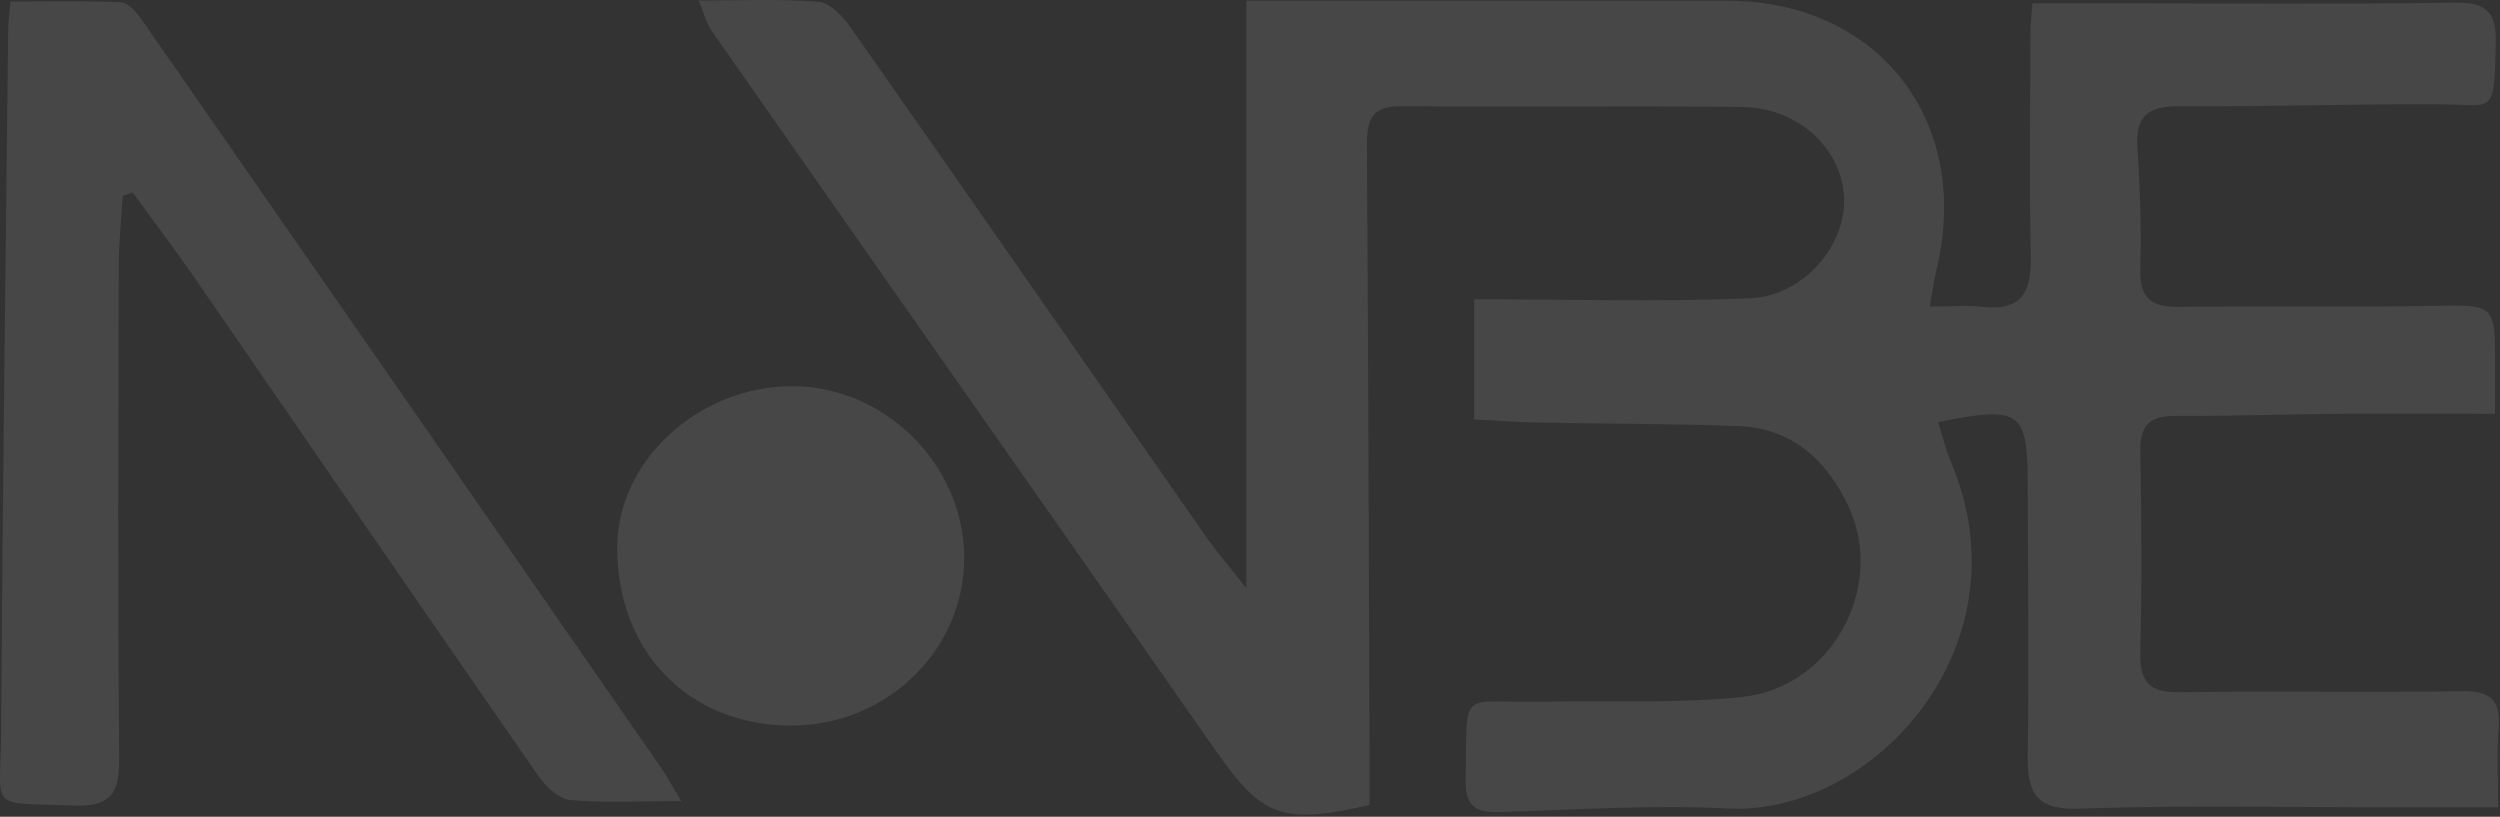 <svg width="603" height="197" viewBox="0 0 603 197" fill="none" xmlns="http://www.w3.org/2000/svg">
<rect x="0" y="0" width="603" height="197" fill="#333333" stroke="none"/>
<path opacity="0.1" d="M355.575 101.093V72.188C378.294 72.188 400.197 72.849 422.06 71.954C435.132 71.41 445.402 59.039 444.78 47.445C444.158 35.774 433.693 25.971 420.271 25.815C392.766 25.465 365.262 25.854 337.796 25.621C330.287 25.543 329.665 29.589 329.704 35.502C330.015 84.987 330.171 134.511 330.326 183.996C330.326 187.458 330.326 190.96 330.326 194.15C309.28 199.013 304.417 197.029 293.446 181.351C252.909 123.307 212.177 65.419 171.601 7.375C170.395 5.663 169.928 3.485 168.527 0.139C179.031 0.139 188.329 -0.328 197.51 0.45C200.234 0.684 203.307 3.99 205.174 6.636C233.963 47.679 262.518 88.8 291.229 129.92C293.563 133.227 296.247 136.301 300.604 141.864V0.178C310.797 0.178 320.017 0.178 329.276 0.178C358.376 0.178 387.514 0.178 416.614 0.178C453.027 0.217 475.591 29.122 467.149 64.757C466.566 67.208 466.216 69.698 465.438 73.939C470.301 73.939 474.385 73.588 478.392 74.016C487.729 75.028 489.986 70.32 489.83 61.917C489.441 43.827 489.713 25.698 489.752 7.569C489.752 5.663 490.025 3.757 490.219 0.8C497.455 0.8 504.419 0.8 511.421 0.8C538.265 0.8 565.108 1.034 591.951 0.645C599.499 0.528 602.183 2.629 601.988 10.448C601.56 28.149 601.716 25.232 588.489 25.154C567.481 25.037 546.473 25.776 525.427 25.621C517.802 25.582 515.001 28.266 515.545 35.852C516.207 45.5 516.518 55.226 516.245 64.913C516.051 71.721 518.696 74.094 525.31 74.016C545.695 73.783 566.081 74.133 586.427 73.783C601.872 73.511 601.872 73.199 601.794 88.527C601.794 91.678 601.794 94.868 601.794 99.809C588.411 99.809 575.923 99.731 563.435 99.809C550.519 99.926 537.603 100.393 524.687 100.315C518.463 100.276 516.129 102.61 516.245 108.913C516.557 125.096 516.634 141.28 516.245 157.464C516.051 164.778 518.696 167.073 525.816 166.956C548.457 166.645 571.099 167.073 593.741 166.723C600.471 166.606 603.194 168.629 602.65 175.515C602.183 181.506 602.572 187.614 602.572 194.733C593.313 194.733 585.299 194.733 577.324 194.733C552.114 194.733 526.866 194.15 501.657 195.045C491.231 195.434 488.974 191.465 489.091 182.362C489.402 160.693 489.13 138.985 489.091 117.316C489.091 99.031 487.496 97.786 467.461 101.832C468.511 105.139 469.289 108.368 470.573 111.441C489.324 155.752 451.822 196.756 416.808 195.006C398.446 194.072 379.967 195.317 361.566 195.862C355.925 196.017 353.396 194.383 353.513 188.237C353.98 165.634 351.49 169.602 371.681 169.252C387.825 168.94 404.087 169.757 420.115 168.123C441.707 165.945 454.934 141.747 445.908 122.257C440.773 111.13 432.292 103.233 419.22 102.766C403.076 102.182 386.892 102.221 370.747 101.91C365.962 101.832 361.138 101.443 355.536 101.171L355.575 101.093Z" fill="white"/>
<path opacity="0.1" d="M164.364 193.213C154.055 193.213 145.691 193.719 137.482 192.941C134.681 192.668 131.53 189.556 129.701 186.95C102.041 147.113 74.614 107.12 47.071 67.205C42.208 60.164 37.034 53.356 32.015 46.431C31.198 46.703 30.42 46.937 29.603 47.209C29.253 52.85 28.669 58.452 28.631 64.093C28.553 103.58 28.358 143.067 28.747 182.515C28.825 190.957 27.191 194.691 17.66 194.302C-3.231 193.446 0.153 196.014 0.27 176.562C0.62 119.958 1.359 63.354 1.982 6.749C1.982 5.154 2.254 3.559 2.526 0.369C11.435 0.369 20.305 0.136 29.175 0.564C30.887 0.642 32.91 2.898 34.116 4.649C75.859 64.638 117.486 124.626 159.112 184.693C160.707 186.989 162.03 189.439 164.325 193.252L164.364 193.213Z" fill="white"/>
<path opacity="0.1" d="M191.013 175.007C166.192 175.085 148.686 157.15 148.881 131.824C149.036 111.128 168.254 93.388 190.74 93.154C213.11 92.921 232.367 111.828 232.562 134.197C232.756 156.606 214.082 174.929 191.013 175.007Z" fill="white"/>
</svg>
